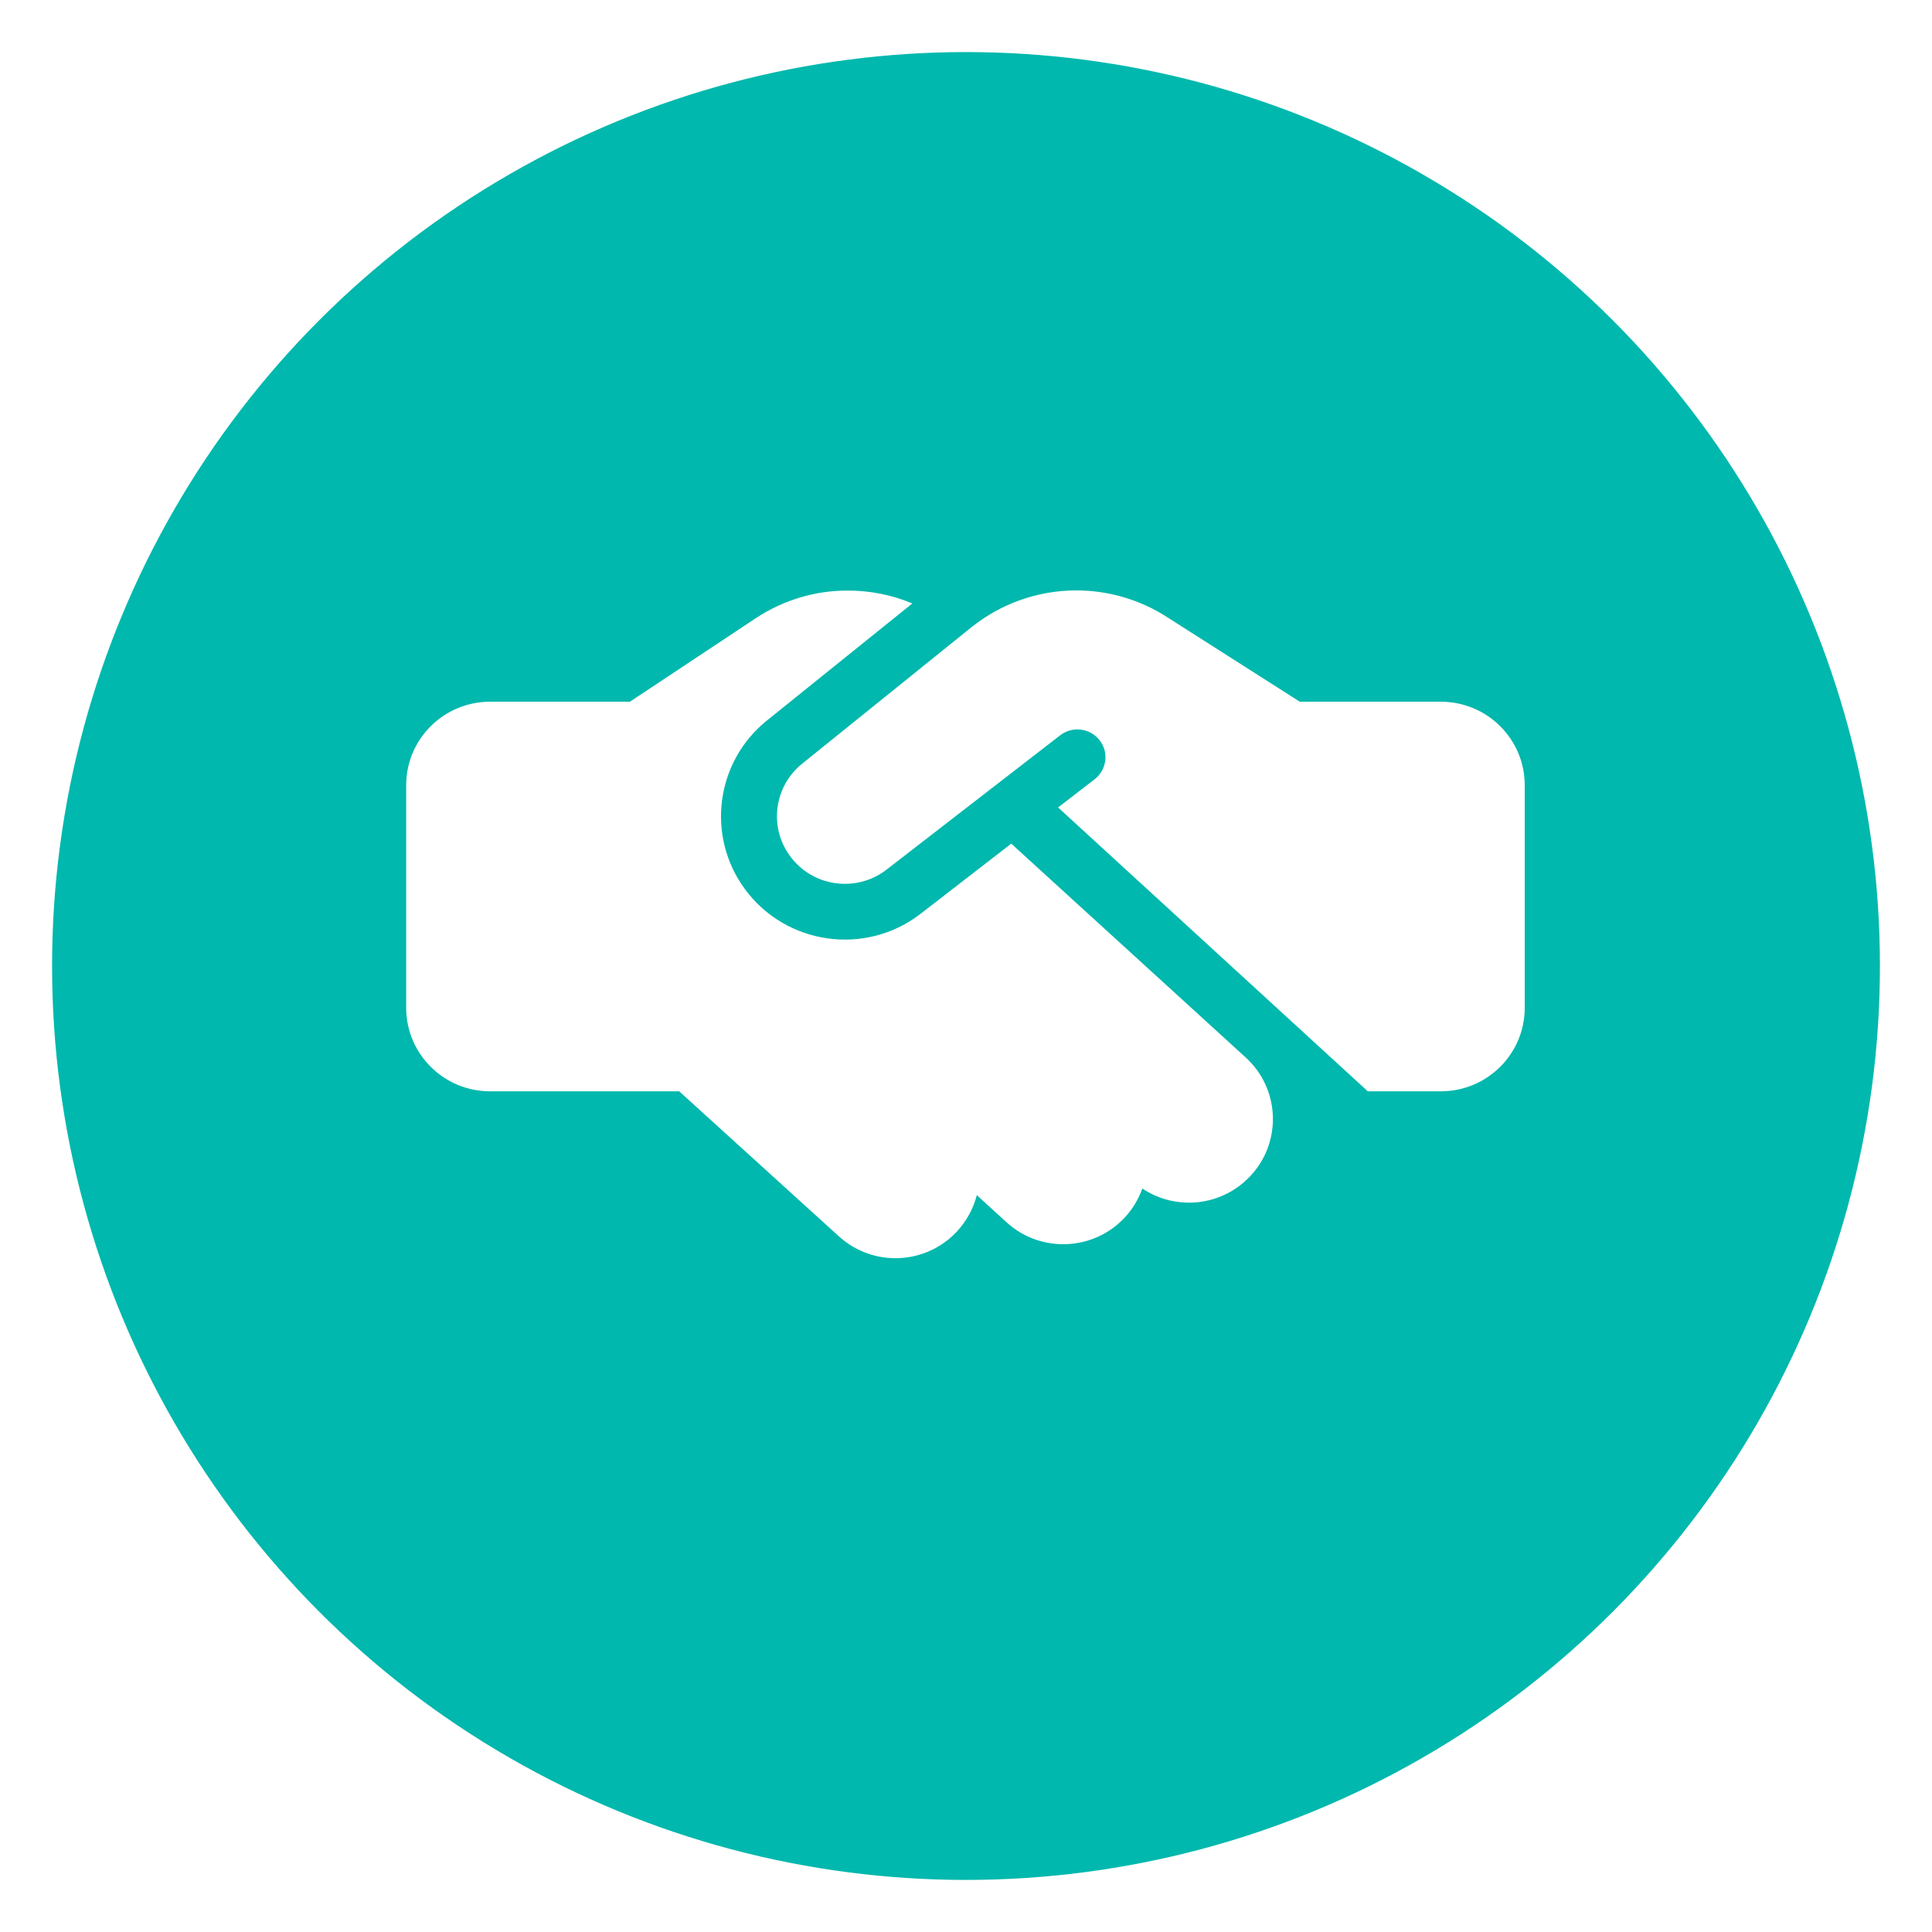 <svg width="371" height="371" viewBox="0 0 371 371" fill="none" xmlns="http://www.w3.org/2000/svg">
<g filter="url(#filter0_d_89_4683)">
<circle cx="185.5" cy="177.5" r="175.5" fill="#00B8AD"/>
</g>
<g clip-path="url(#clip0_89_4683)">
<path d="M186.537 120.455L154.05 146.64C148.647 150.982 147.606 158.797 151.701 164.374C156.03 170.319 164.454 171.488 170.26 166.979L203.587 141.196C205.936 139.392 209.292 139.793 211.138 142.131C212.984 144.469 212.547 147.809 210.198 149.646L203.184 155.056L262.655 209.562H276.683C285.577 209.562 292.793 202.382 292.793 193.531V150.781C292.793 141.931 285.577 134.75 276.683 134.75H249.599L248.29 133.915L223.925 118.385C218.79 115.112 212.782 113.375 206.674 113.375C199.358 113.375 192.243 115.88 186.537 120.455ZM194.189 162.003L176.838 175.429C166.266 183.645 150.929 181.508 143.008 170.687C135.558 160.5 137.437 146.272 147.271 138.357L175.194 115.88C171.301 114.243 167.105 113.408 162.843 113.408C156.534 113.375 150.392 115.245 145.123 118.719L120.959 134.75H94.109C85.216 134.75 78 141.931 78 150.781V193.531C78 202.382 85.216 209.562 94.109 209.562H130.423L161.098 237.417C167.676 243.395 177.845 242.928 183.853 236.381C185.698 234.344 186.94 231.973 187.578 229.501L193.283 234.712C199.828 240.69 210.03 240.256 216.038 233.743C217.548 232.106 218.656 230.203 219.36 228.232C225.871 232.574 234.732 231.672 240.202 225.727C246.21 219.215 245.773 209.062 239.229 203.083L194.189 162.003Z" fill="white"/>
</g>
<defs>
<filter id="filter0_d_89_4683" x="0" y="0" width="371" height="371" filterUnits="userSpaceOnUse" color-interpolation-filters="sRGB">
<feFlood flood-opacity="0" result="BackgroundImageFix"/>
<feColorMatrix in="SourceAlpha" type="matrix" values="0 0 0 0 0 0 0 0 0 0 0 0 0 0 0 0 0 0 127 0" result="hardAlpha"/>
<feOffset dy="8"/>
<feGaussianBlur stdDeviation="5"/>
<feComposite in2="hardAlpha" operator="out"/>
<feColorMatrix type="matrix" values="0 0 0 0 0 0 0 0 0 0 0 0 0 0 0 0 0 0 0.1 0"/>
<feBlend mode="normal" in2="BackgroundImageFix" result="effect1_dropShadow_89_4683"/>
<feBlend mode="normal" in="SourceGraphic" in2="effect1_dropShadow_89_4683" result="shape"/>
</filter>
<clipPath id="clip0_89_4683">
<rect width="214.793" height="171" fill="white" transform="translate(78 92)"/>
</clipPath>
</defs>
</svg>

